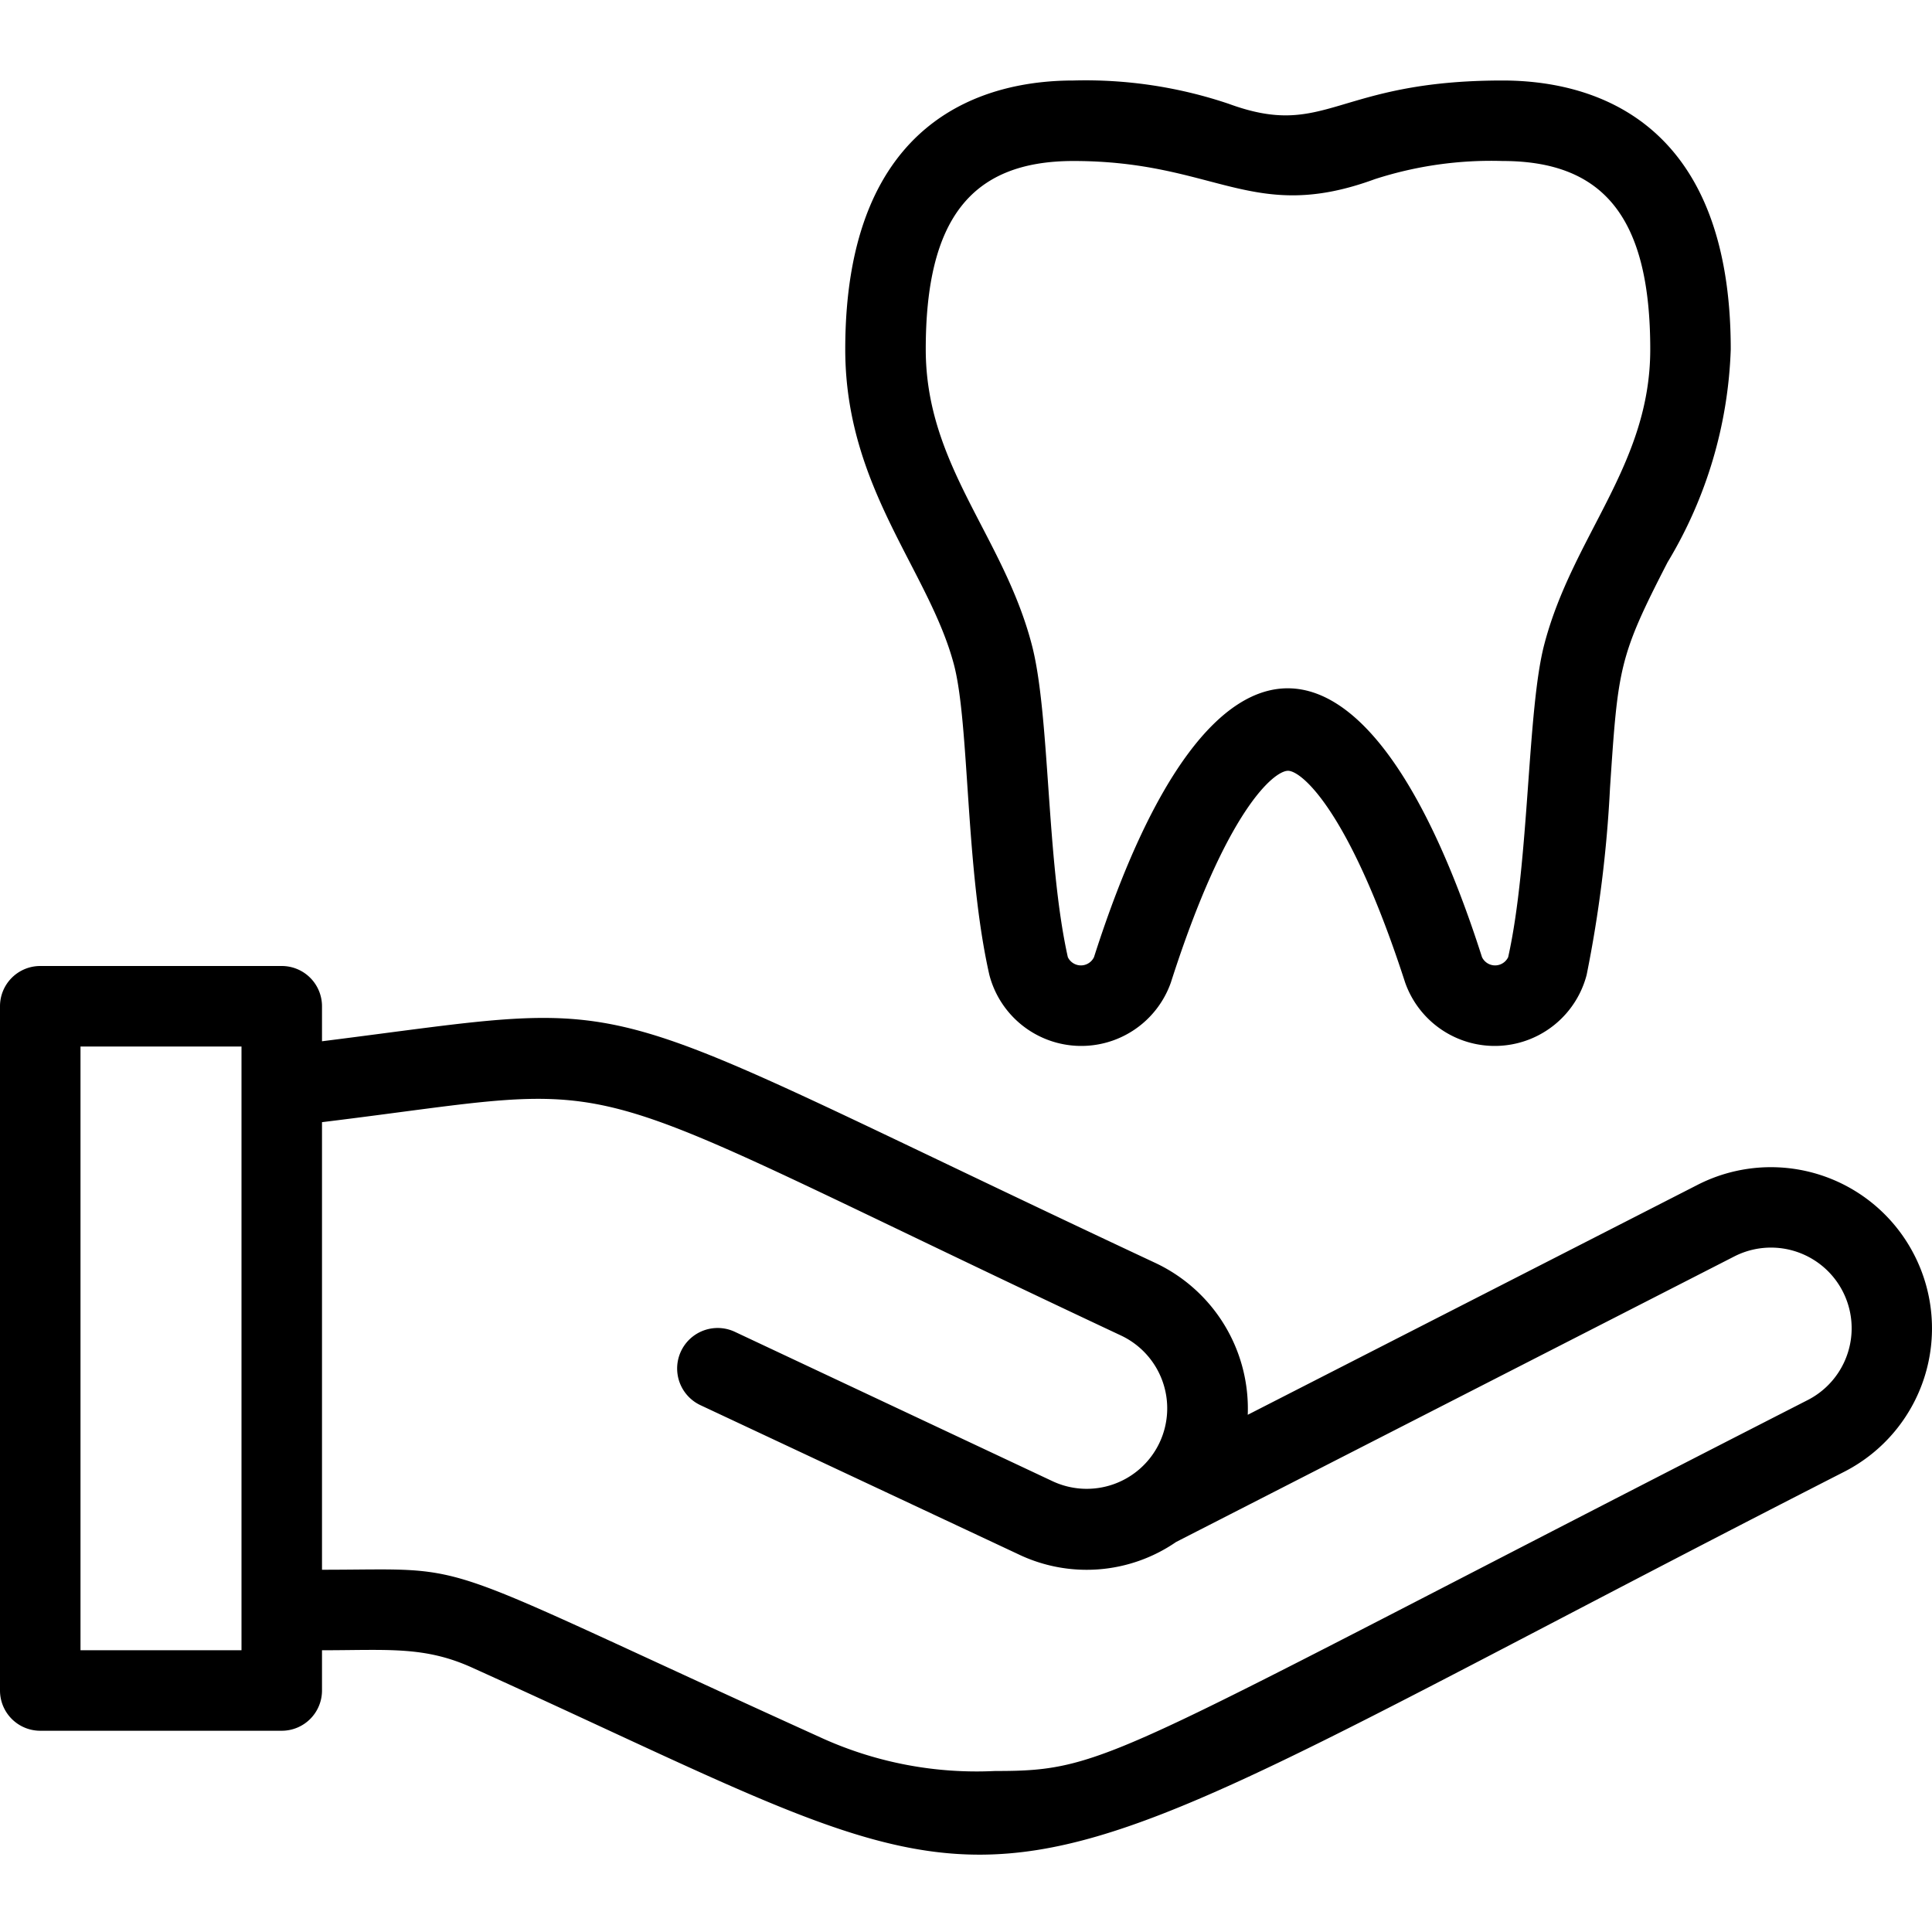 <svg xmlns="http://www.w3.org/2000/svg" viewBox="0 0 48 48"><title>hold tooth</title><g id="hold_tooth" data-name="hold tooth"><path d="M47.56,31.18a4,4,0,0,0-5.39-1.74L31,35.15a4,4,0,0,0-2.29-3.77C14,24.49,16.44,24.81,8,25.87V25a1,1,0,0,0-1-1H1a1,1,0,0,0-1,1V42a1,1,0,0,0,1,1H7a1,1,0,0,0,1-1V41c1.65,0,2.56-.11,3.77.45,15,6.78,11,6.88,34.06-4.89A4,4,0,0,0,47.56,31.18ZM6,41H2V26H6Zm38.92-6.22C27.52,43.67,27.6,44,24.72,44a9.32,9.32,0,0,1-4.26-.8C10.34,38.61,12,39,8,39V27.88c8.2-1,5.41-1.48,19.85,5.3a2,2,0,0,1,.95,2.68,2,2,0,0,1-2.65.94l-7.89-3.71a1,1,0,0,0-.86,1.82l7.89,3.7a3.92,3.92,0,0,0,3.93-.3l13.86-7.09a2,2,0,1,1,1.84,3.56Z"/><path d="M23.7,16.51c.39,1.48.28,5.06.88,7.71a2.36,2.36,0,0,0,4.51.19c1.38-4.31,2.57-5.26,2.91-5.26s1.53,1,2.91,5.26a2.36,2.36,0,0,0,4.51-.19A31.41,31.41,0,0,0,40,19.58c.2-3,.22-3.26,1.43-5.61A10.94,10.94,0,0,0,43,8.68C43,2.87,39.45,2,37.33,2c-4.17,0-4.37,1.47-6.8.58A11.13,11.13,0,0,0,26.67,2C24.55,2,21,2.87,21,8.68,21,12.12,23.08,14.17,23.7,16.51ZM26.67,4c3.55,0,4.44,1.57,7.49.45A9.39,9.39,0,0,1,37.33,4C39.87,4,41,5.44,41,8.68c0,2.87-1.92,4.62-2.63,7.32-.43,1.62-.37,5.41-.9,7.78a.36.36,0,0,1-.65,0c-2.8-8.75-6.74-9.06-9.64,0a.36.36,0,0,1-.65,0c-.54-2.42-.44-6.06-.9-7.78C24.92,13.3,23,11.56,23,8.68,23,5.44,24.13,4,26.67,4Z"/></g></svg>
